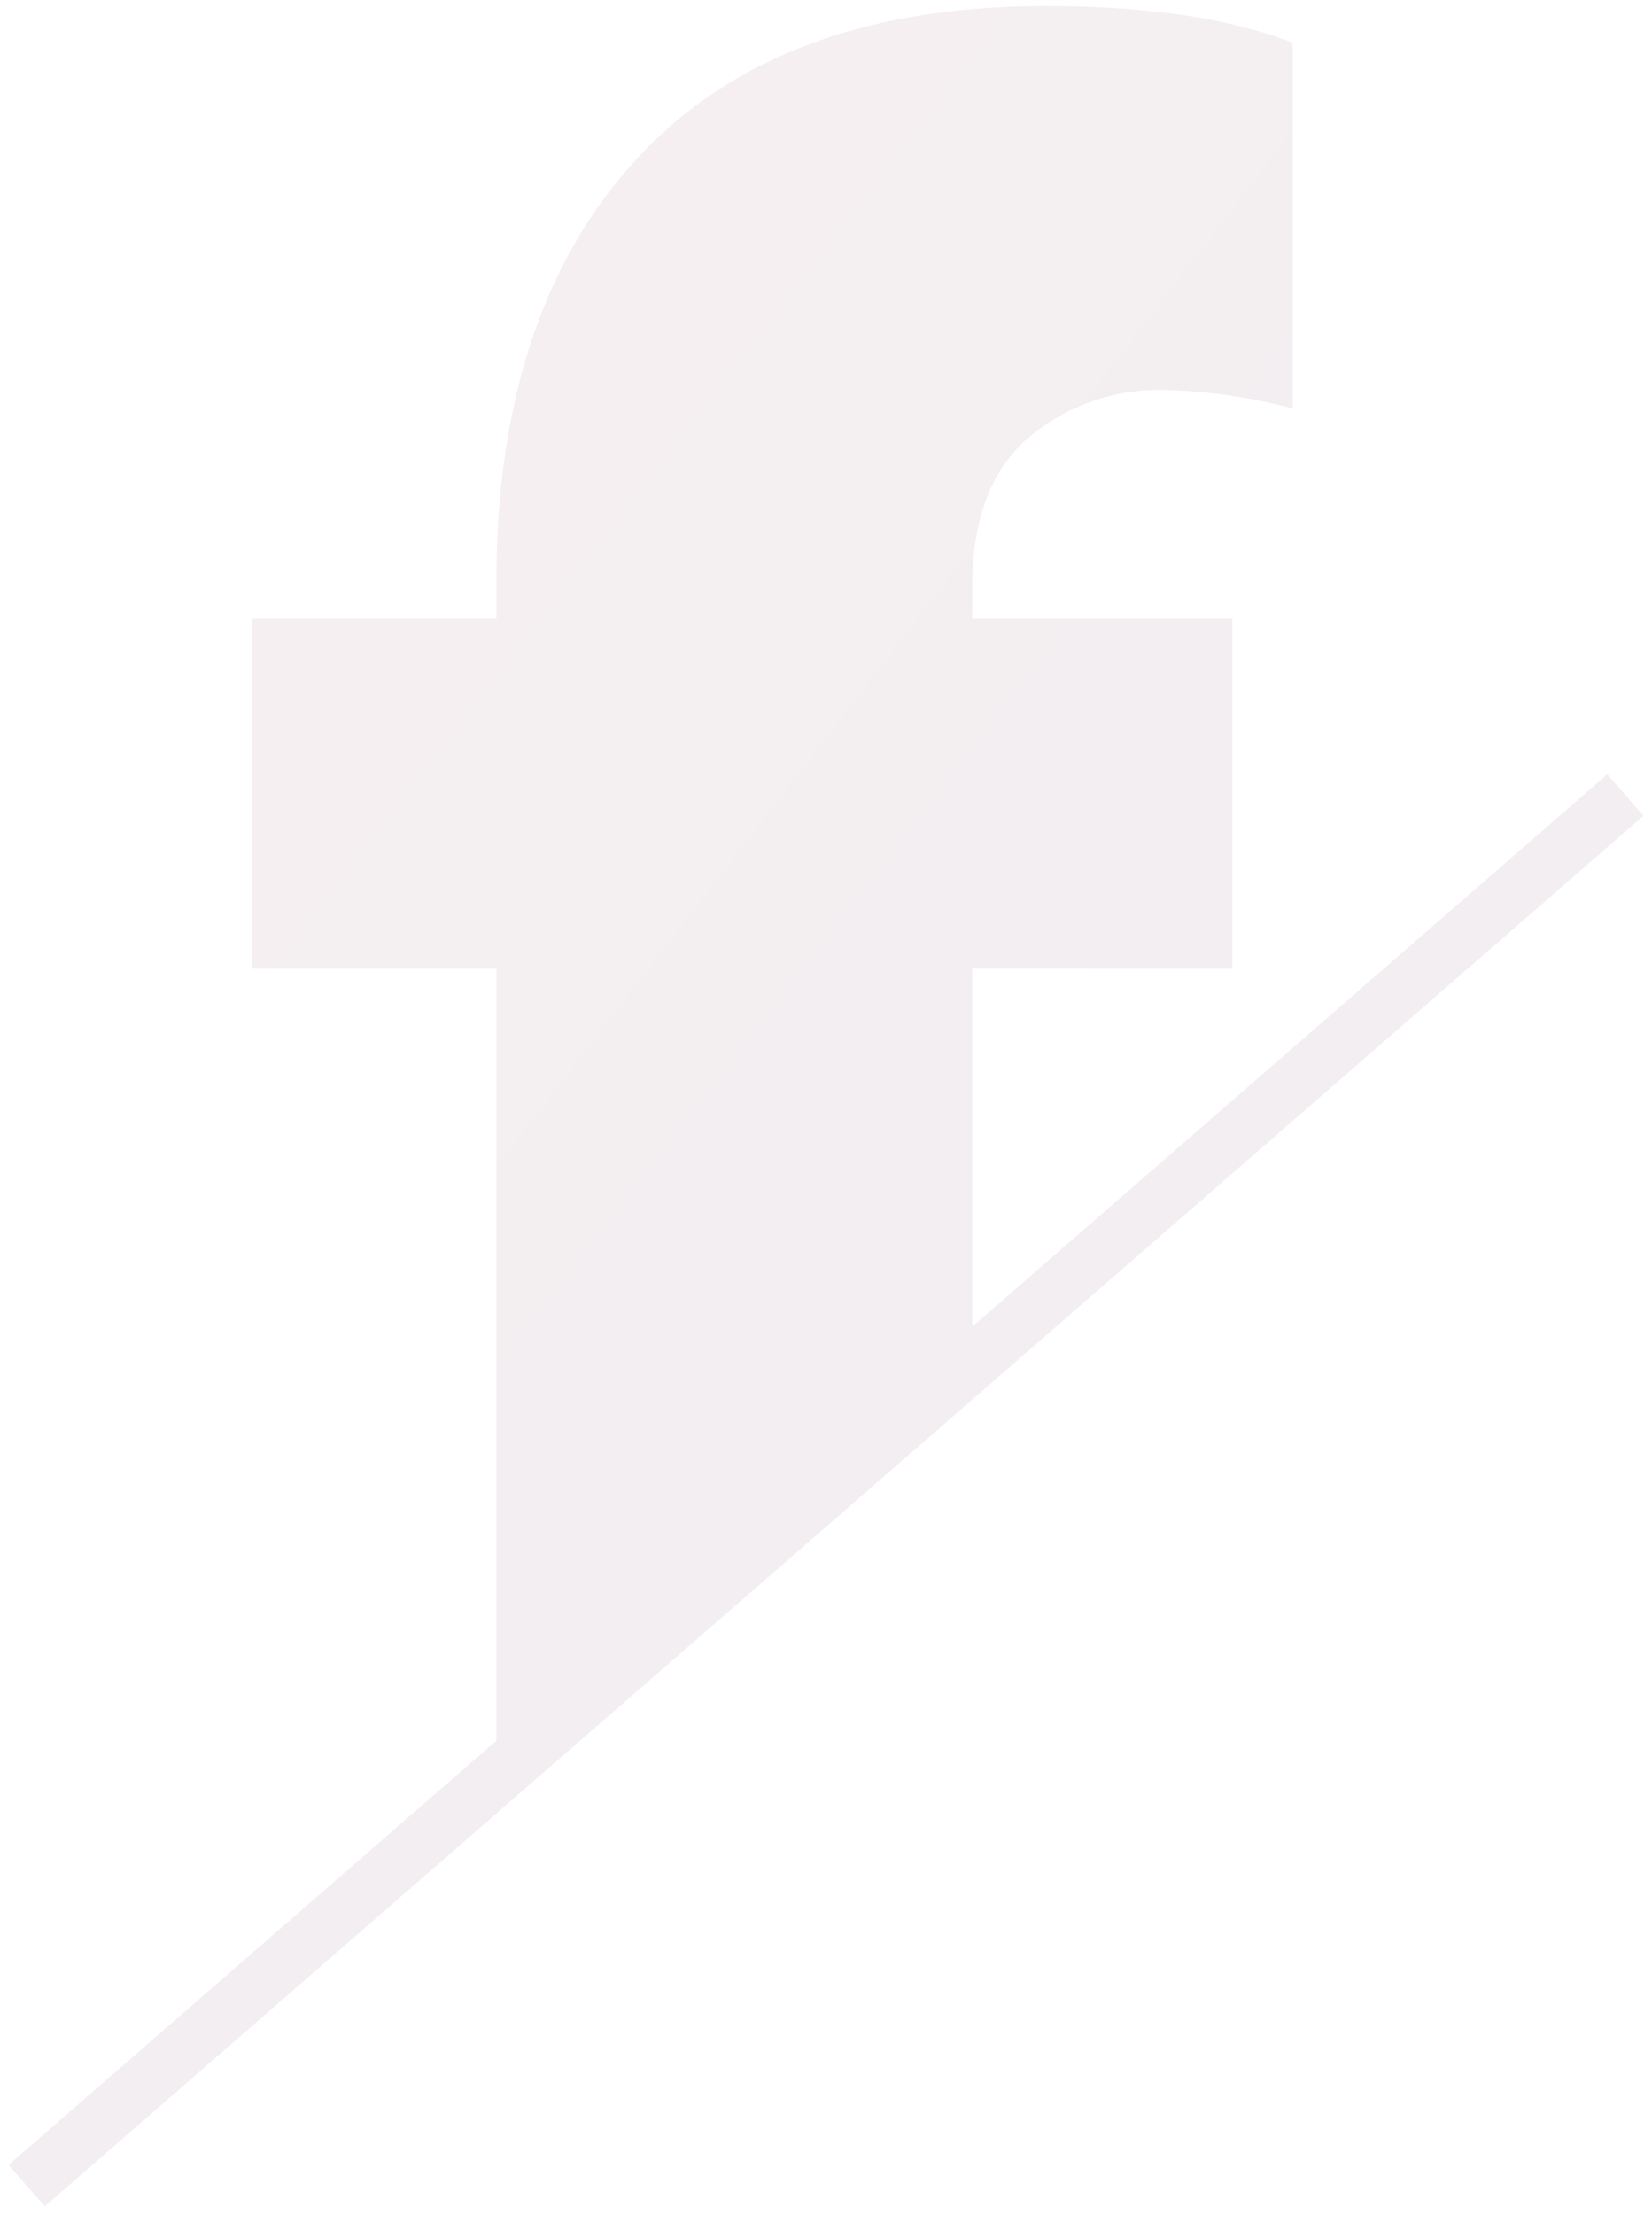 <svg xmlns="http://www.w3.org/2000/svg" xmlns:xlink="http://www.w3.org/1999/xlink" width="135.694" height="181.836" viewBox="0 0 135.694 181.836">
  <defs>
    <linearGradient id="linear-gradient" x1="1" y1="1" x2="0" gradientUnits="objectBoundingBox">
      <stop offset="0" stop-color="#1e0f3d"/>
      <stop offset="0.67" stop-color="#66173a"/>
      <stop offset="1" stop-color="#9f1e38"/>
    </linearGradient>
  </defs>
  <path id="Path_212" data-name="Path 212" d="M-1273-7713.78l40.067-34.83v-63.374h-20.077V-7840.7h20.077v-3.022q0-22.238,11.55-34.76t33.571-12.522q12.524,0,20.295,3.022v30.011a45.894,45.894,0,0,0-10.363-1.513,16.679,16.679,0,0,0-11.443,3.995q-4.533,4-4.533,12.2v2.59h21.372v28.713h-21.372v29.4l52.175-45.355,2.965,3.409-131.319,114.155Z" transform="translate(1273.706 7891.501)" stroke="rgba(0,0,0,0)" stroke-width="1" opacity="0.07" fill="url(#linear-gradient)"/>
</svg>
